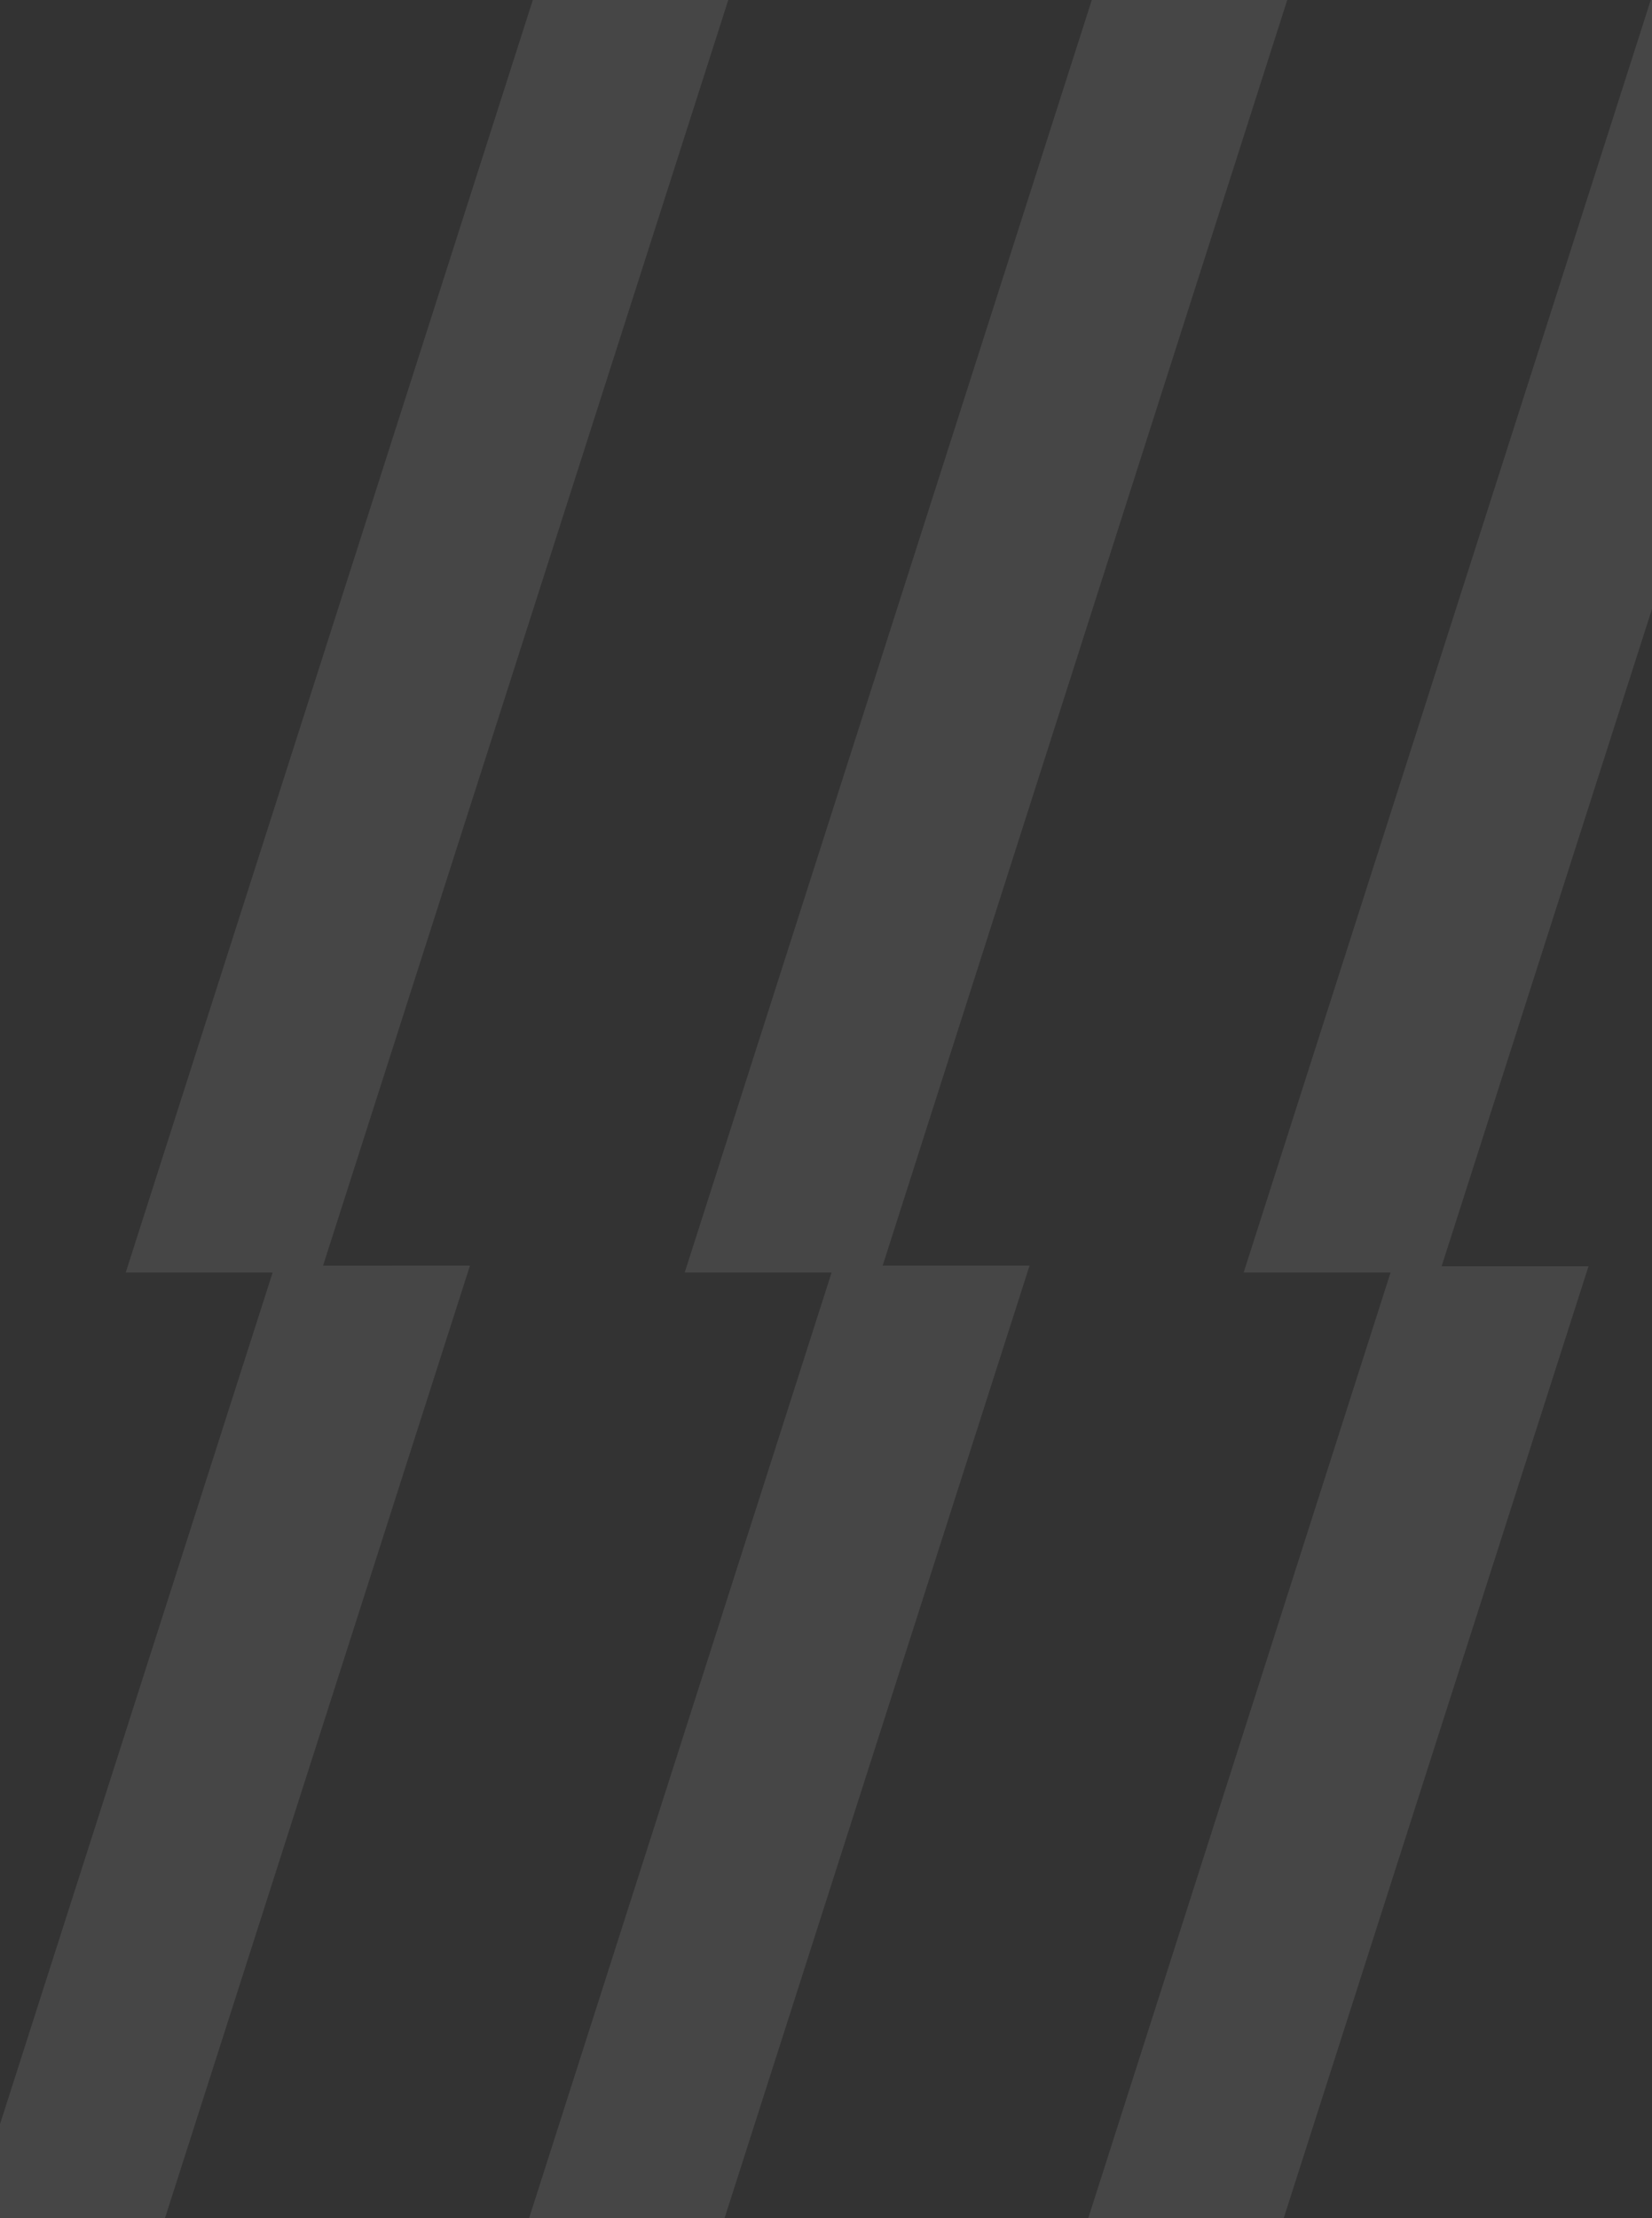 <svg id="Calque_1" xmlns="http://www.w3.org/2000/svg" viewBox="0 0 265.4 356.3"><rect x="0" y="0" width="265.4" height="356.3" fill="#333333" stroke="none"/><style>.st0{opacity:9.7e-2}.st1{fill:#fff}</style><g id="Groupe_4340" class="st0"><path id="Tracé_26067" class="st1" d="M85.6 0L20.2 204.4h23.6L0 341.2v15.1h26.5l49-153H51.9L117 0H85.6z"/><path id="Tracé_26068" class="st1" d="M175.4 0L110 204.4h23.6L85 356.3h31.4l49-153h-23.6L206.8 0h-31.4z"/><path id="Tracé_26069" class="st1" d="M265.2 0l-65.4 204.4h23.6l-48.6 152h31.4l49-153h-23.6l33.9-105.9V0h-.3z"/></g></svg>